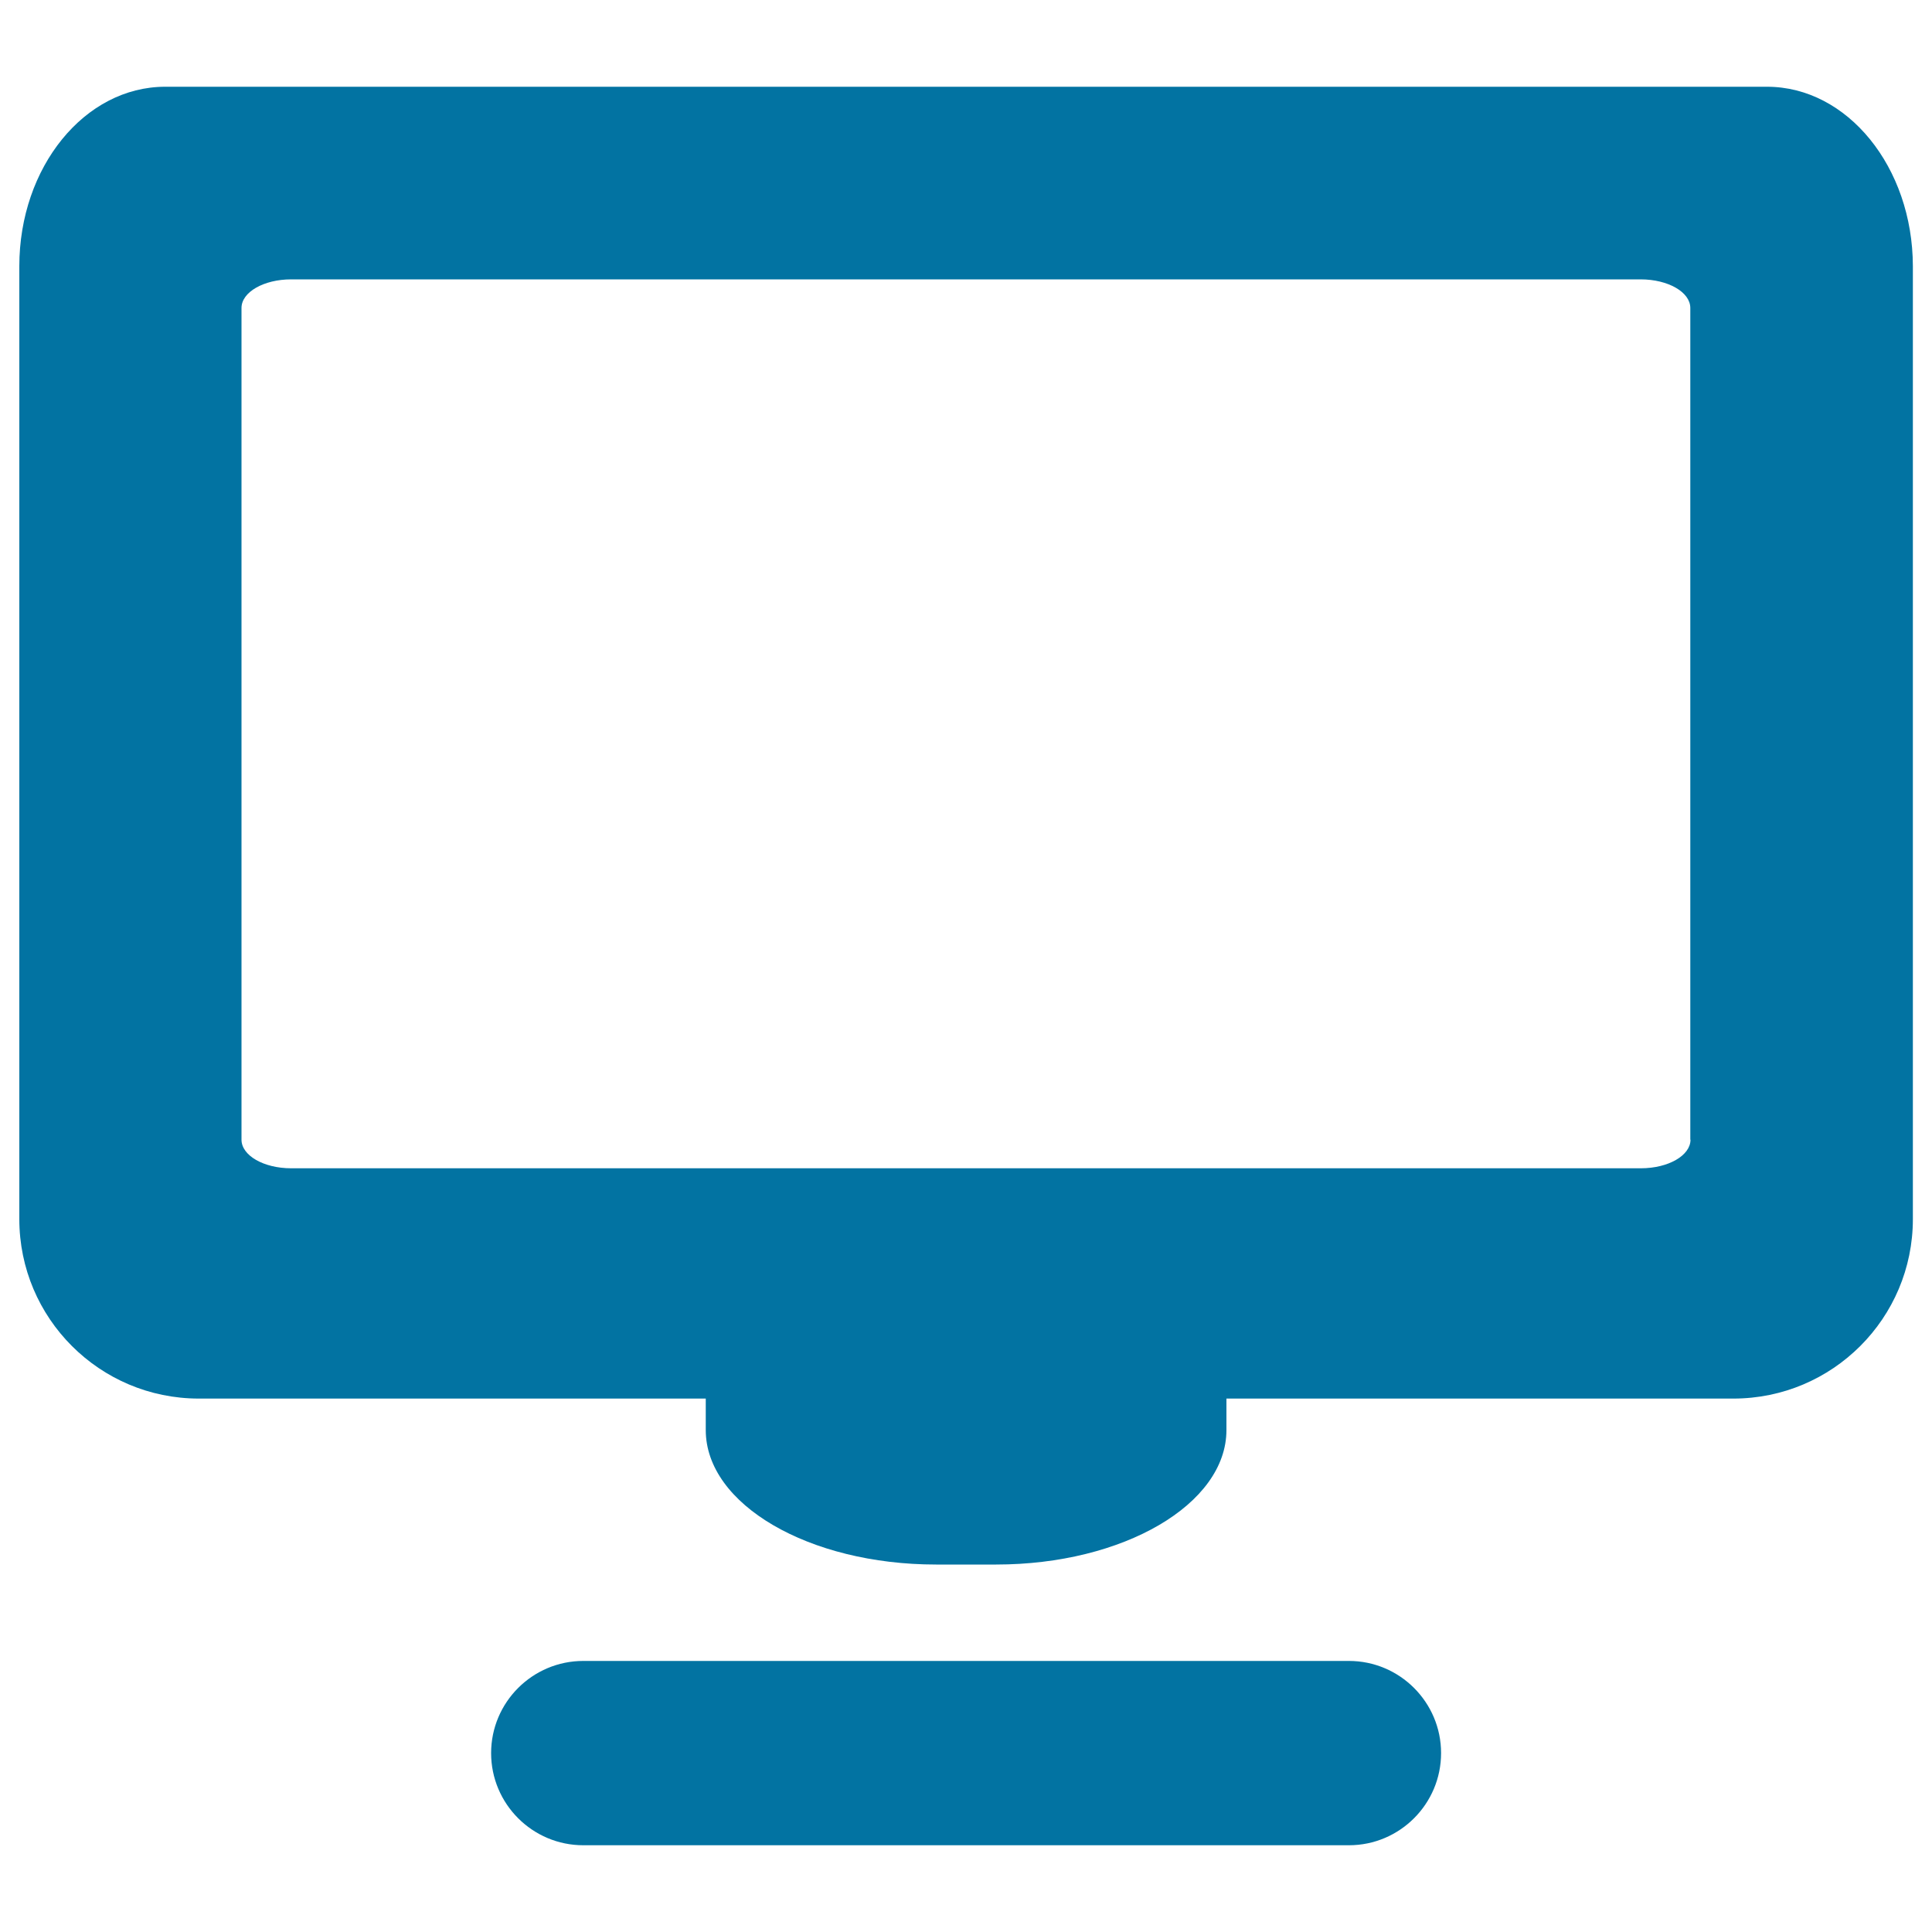 <svg xmlns="http://www.w3.org/2000/svg" viewBox="0 0 1000 1000" style="fill:#0273a2">
<title>Simple Screen SVG icon</title>
<g><path d="M914.6,44.9h-75.5H161c0,0-33.8,0-75.5,0C43.8,44.9,10,86.5,10,137.8V631c0,51.3,41.6,92.9,92.9,92.9h262.4v16.3c0,38.5,53.4,69.6,119.2,69.6h31.1c65.8,0,119.2-31.2,119.2-69.6c0-5.6,0-11.1,0-16.3h262.4c51.3,0,92.9-41.6,92.9-92.9V137.8C990,86.5,956.2,44.9,914.6,44.9z M875,589.9c0,8.2-11.5,14.8-25.7,14.8H150.7c-14.2,0-25.7-6.6-25.7-14.8V159.4c0-8.2,11.5-14.8,25.7-14.8h698.5c14.2,0,25.7,6.6,25.7,14.8V589.9z"/><path d="M698.2,955.1c26.3,0,47.7-21.4,47.7-47.7c0-26.3-21.4-47.7-47.7-47.7H301.9c-26.3,0-47.7,21.4-47.7,47.7c0,26.3,21.4,47.7,47.7,47.7H698.2z"/></g>
</svg>